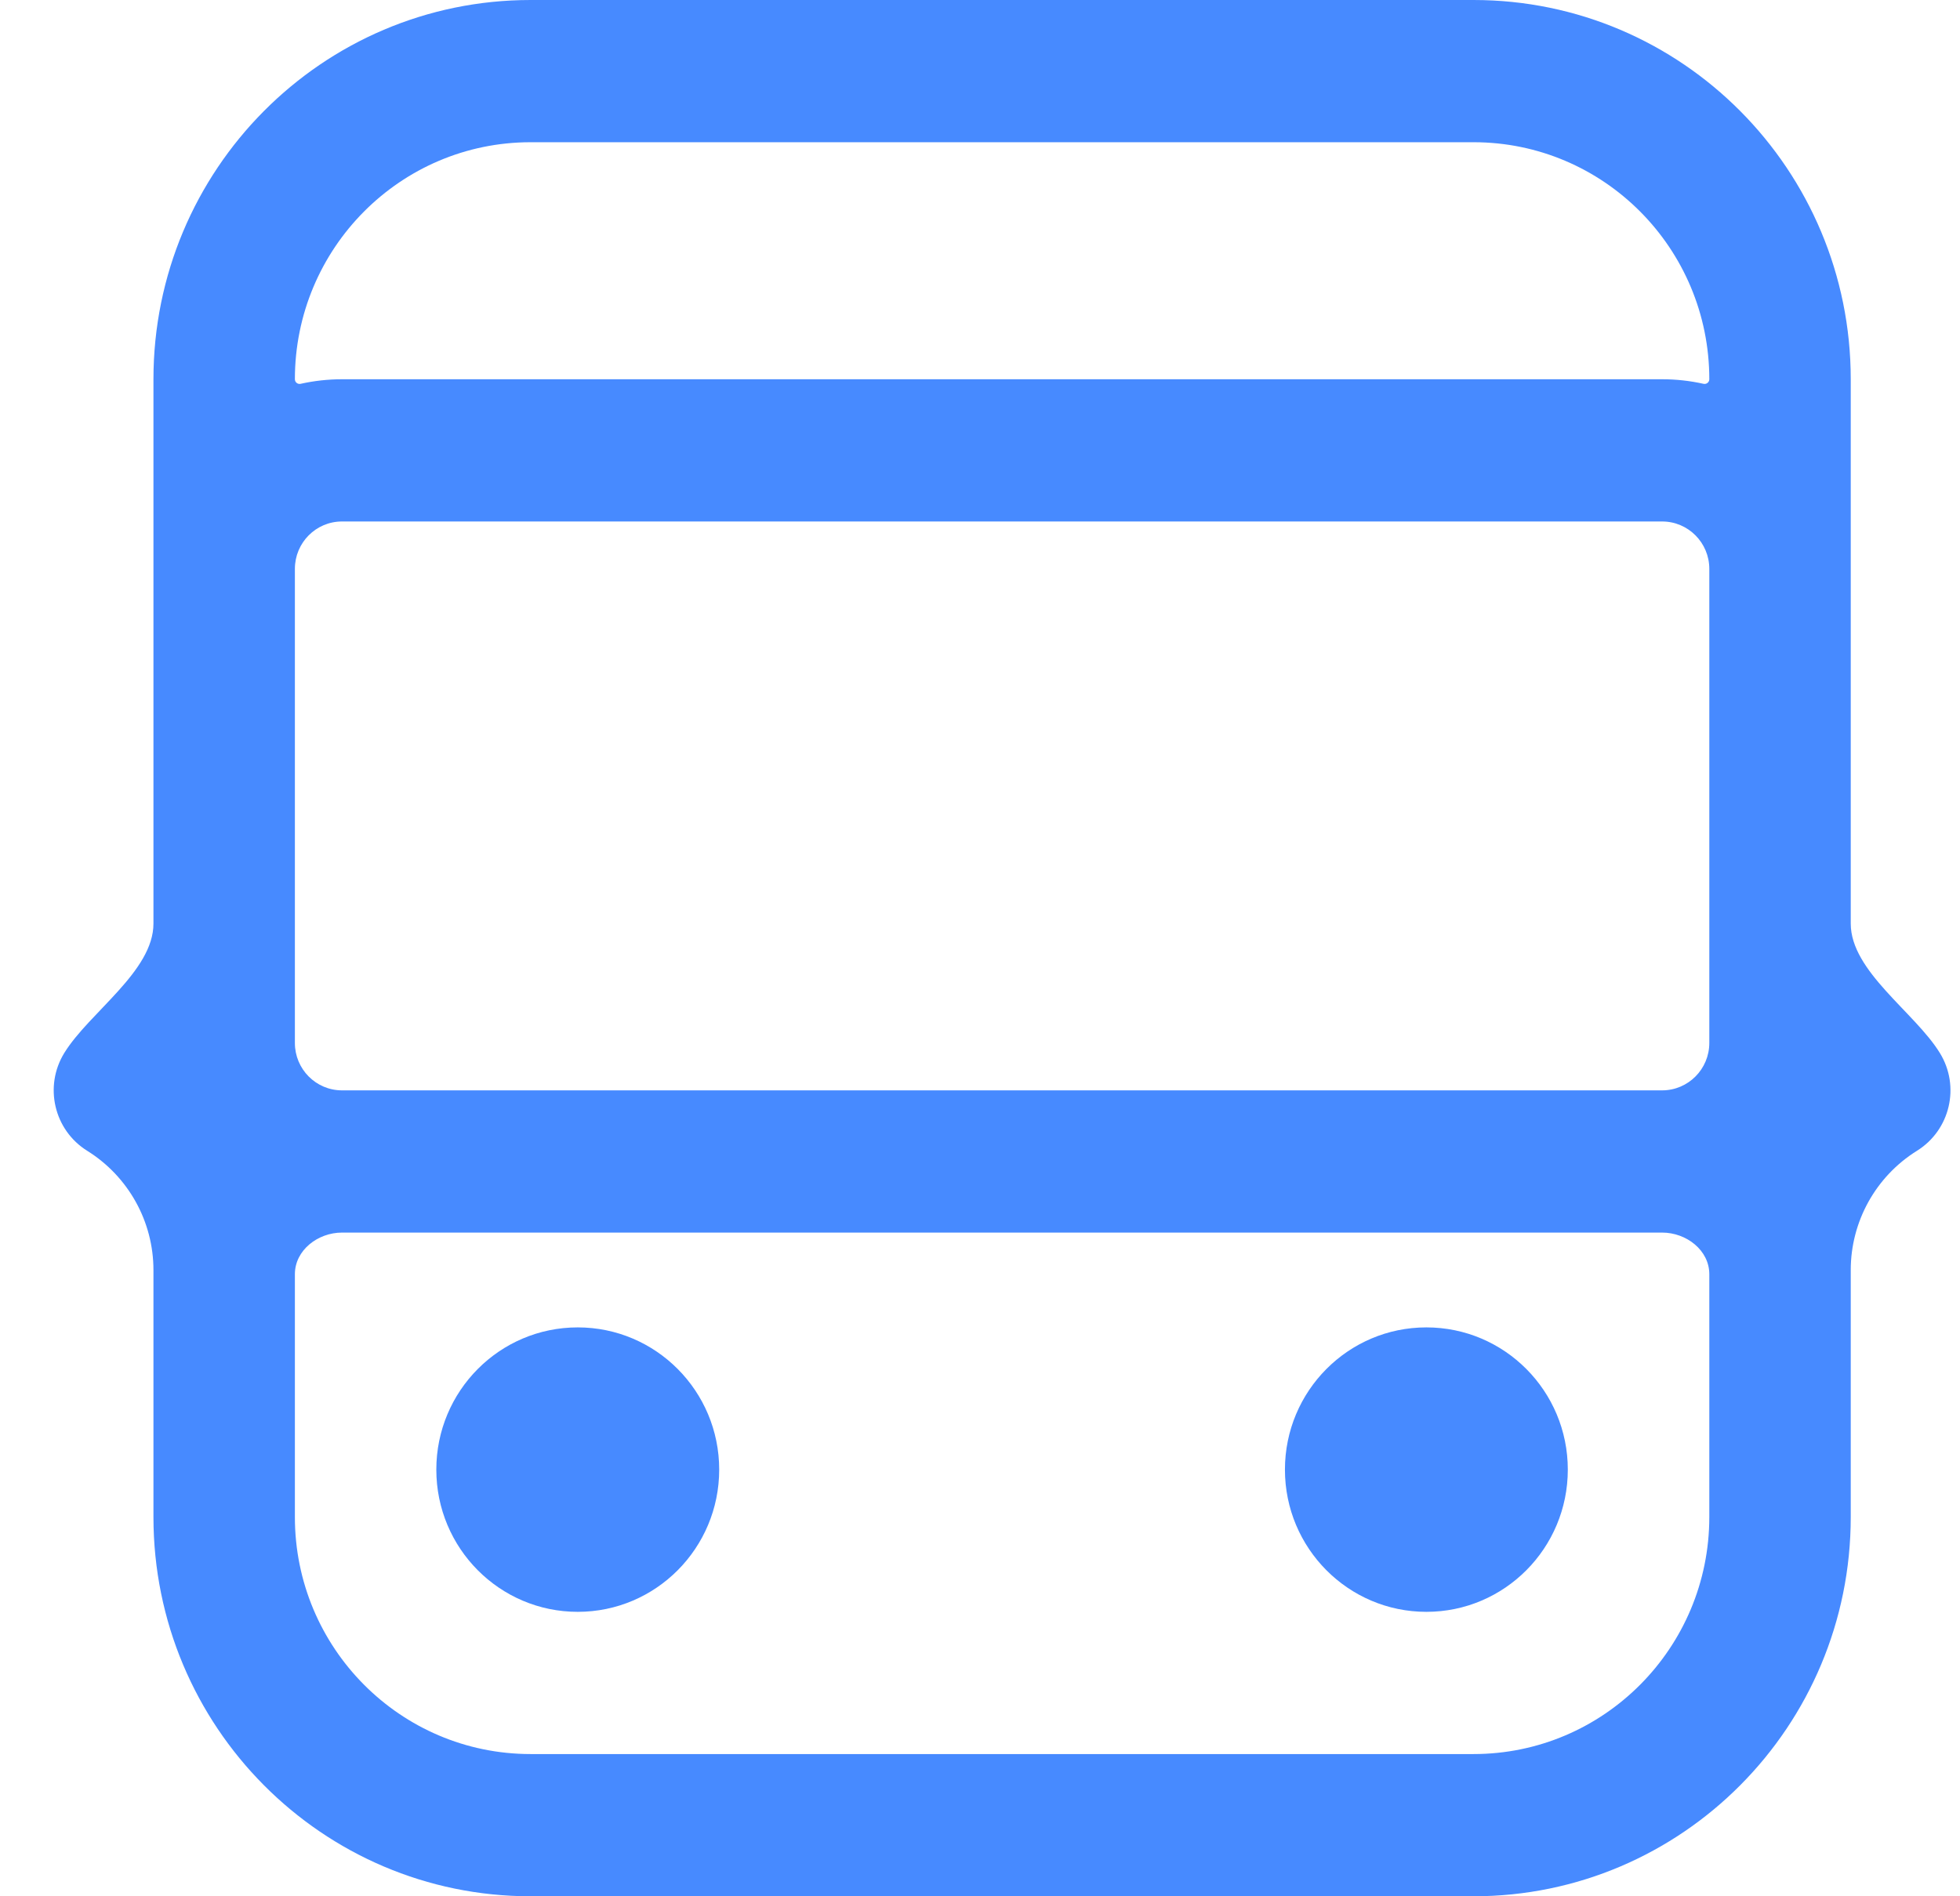 <svg width="31" height="30" viewBox="0 0 31 30" fill="none" xmlns="http://www.w3.org/2000/svg">
<path d="M9.138 25.5C10.373 25.5 11.375 24.493 11.375 23.25C11.375 22.007 10.373 21 9.138 21C7.902 21 6.901 22.007 6.901 23.25C6.901 24.493 7.902 25.5 9.138 25.5Z" fill="#478AFF"/>
<path d="M24.797 23.25C24.797 24.493 23.796 25.5 22.56 25.5C21.325 25.5 20.323 24.493 20.323 23.25C20.323 22.007 21.325 21 22.56 21C23.796 21 24.797 22.007 24.797 23.25Z" fill="#478AFF"/>
<path fill-rule="evenodd" clip-rule="evenodd" d="M1.017 16.658C1.413 16.015 2.427 15.367 2.427 14.612V6C2.427 2.686 5.097 0 8.392 0H23.306C26.601 0 29.272 2.686 29.272 6V14.612C29.272 15.367 30.286 16.015 30.681 16.658C31.007 17.186 30.845 17.879 30.319 18.206C29.668 18.612 29.272 19.325 29.272 20.093V24C29.272 27.314 26.601 30 23.306 30H8.392C5.097 30 2.427 27.314 2.427 24V20.093C2.427 19.325 2.03 18.612 1.379 18.206C0.854 17.879 0.692 17.186 1.017 16.658ZM4.664 6C4.664 3.929 6.333 2.25 8.392 2.25H23.306C25.365 2.25 27.035 3.929 27.035 6C27.035 6.048 26.989 6.083 26.943 6.072C26.732 6.025 26.514 6 26.289 6H5.409C5.185 6 4.966 6.025 4.755 6.072C4.709 6.083 4.664 6.048 4.664 6ZM4.664 9V16.5C4.664 16.914 4.997 17.25 5.409 17.25H26.289C26.701 17.25 27.035 16.914 27.035 16.5V9C27.035 8.586 26.701 8.25 26.289 8.25H5.409C4.997 8.25 4.664 8.586 4.664 9ZM27.035 20.159C27.035 19.778 26.671 19.5 26.289 19.5H5.409C5.028 19.5 4.664 19.778 4.664 20.159V24C4.664 26.071 6.333 27.75 8.392 27.75H23.306C25.365 27.75 27.035 26.071 27.035 24V20.159Z" fill="#478AFF"/>
</svg>
